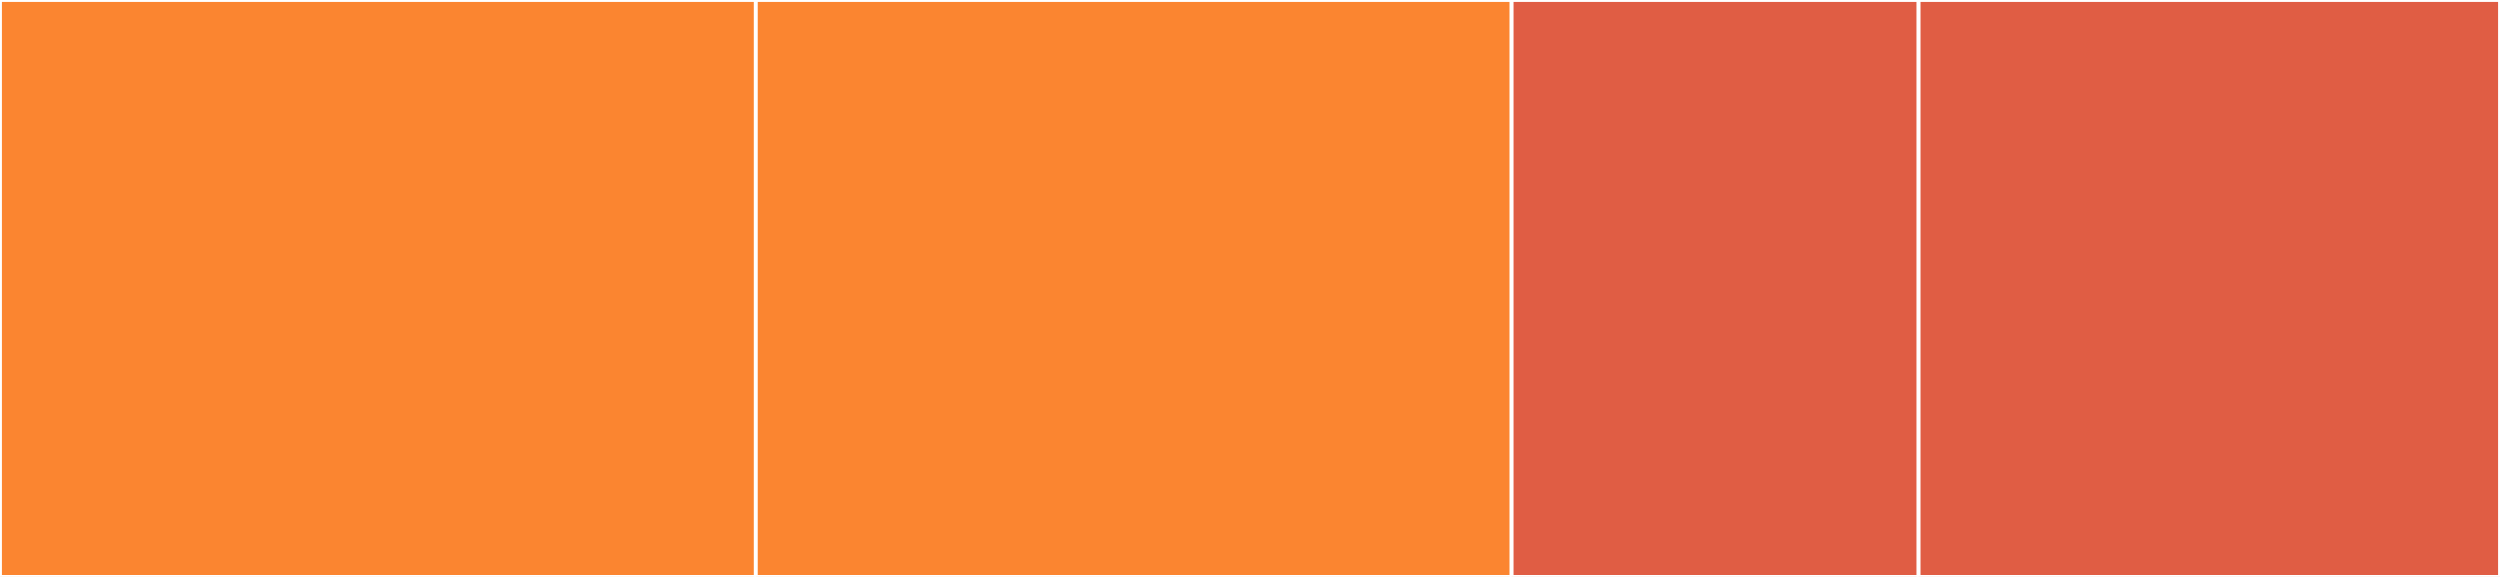 <svg baseProfile="full" width="650" height="150" viewBox="0 0 650 150" version="1.1"
xmlns="http://www.w3.org/2000/svg" xmlns:ev="http://www.w3.org/2001/xml-events"
xmlns:xlink="http://www.w3.org/1999/xlink">

<rect x="0" y="0" width="650" height="150" fill="#333333" stroke="none"/>

<style>rect.s{mask:url(#mask);}</style>
<defs>
  <pattern id="white" width="4" height="4" patternUnits="userSpaceOnUse" patternTransform="rotate(45)">
    <rect width="2" height="2" transform="translate(0,0)" fill="white"></rect>
  </pattern>
  <mask id="mask">
    <rect x="0" y="0" width="100%" height="100%" fill="url(#white)"></rect>
  </mask>
</defs>

<rect x="0" y="0" width="196.512" height="150.0" fill="#fb8530" stroke="white" stroke-width="1" class=" tooltipped" data-content="facter/home_users.rb"><title>facter/home_users.rb</title></rect>
<rect x="196.512" y="0" width="196.512" height="150.0" fill="#fb8530" stroke="white" stroke-width="1" class=" tooltipped" data-content="facter/retrieve_system_users.rb"><title>facter/retrieve_system_users.rb</title></rect>
<rect x="393.023" y="0" width="105.814" height="150" fill="#e05d44" stroke="white" stroke-width="1" class=" tooltipped" data-content="facter/manage_access.rb"><title>facter/manage_access.rb</title></rect>
<rect x="498.837" y="0" width="151.163" height="150.0" fill="#e05d44" stroke="white" stroke-width="1" class=" tooltipped" data-content="puppet/functions/combine_sugid_lists.rb"><title>puppet/functions/combine_sugid_lists.rb</title></rect>
</svg>